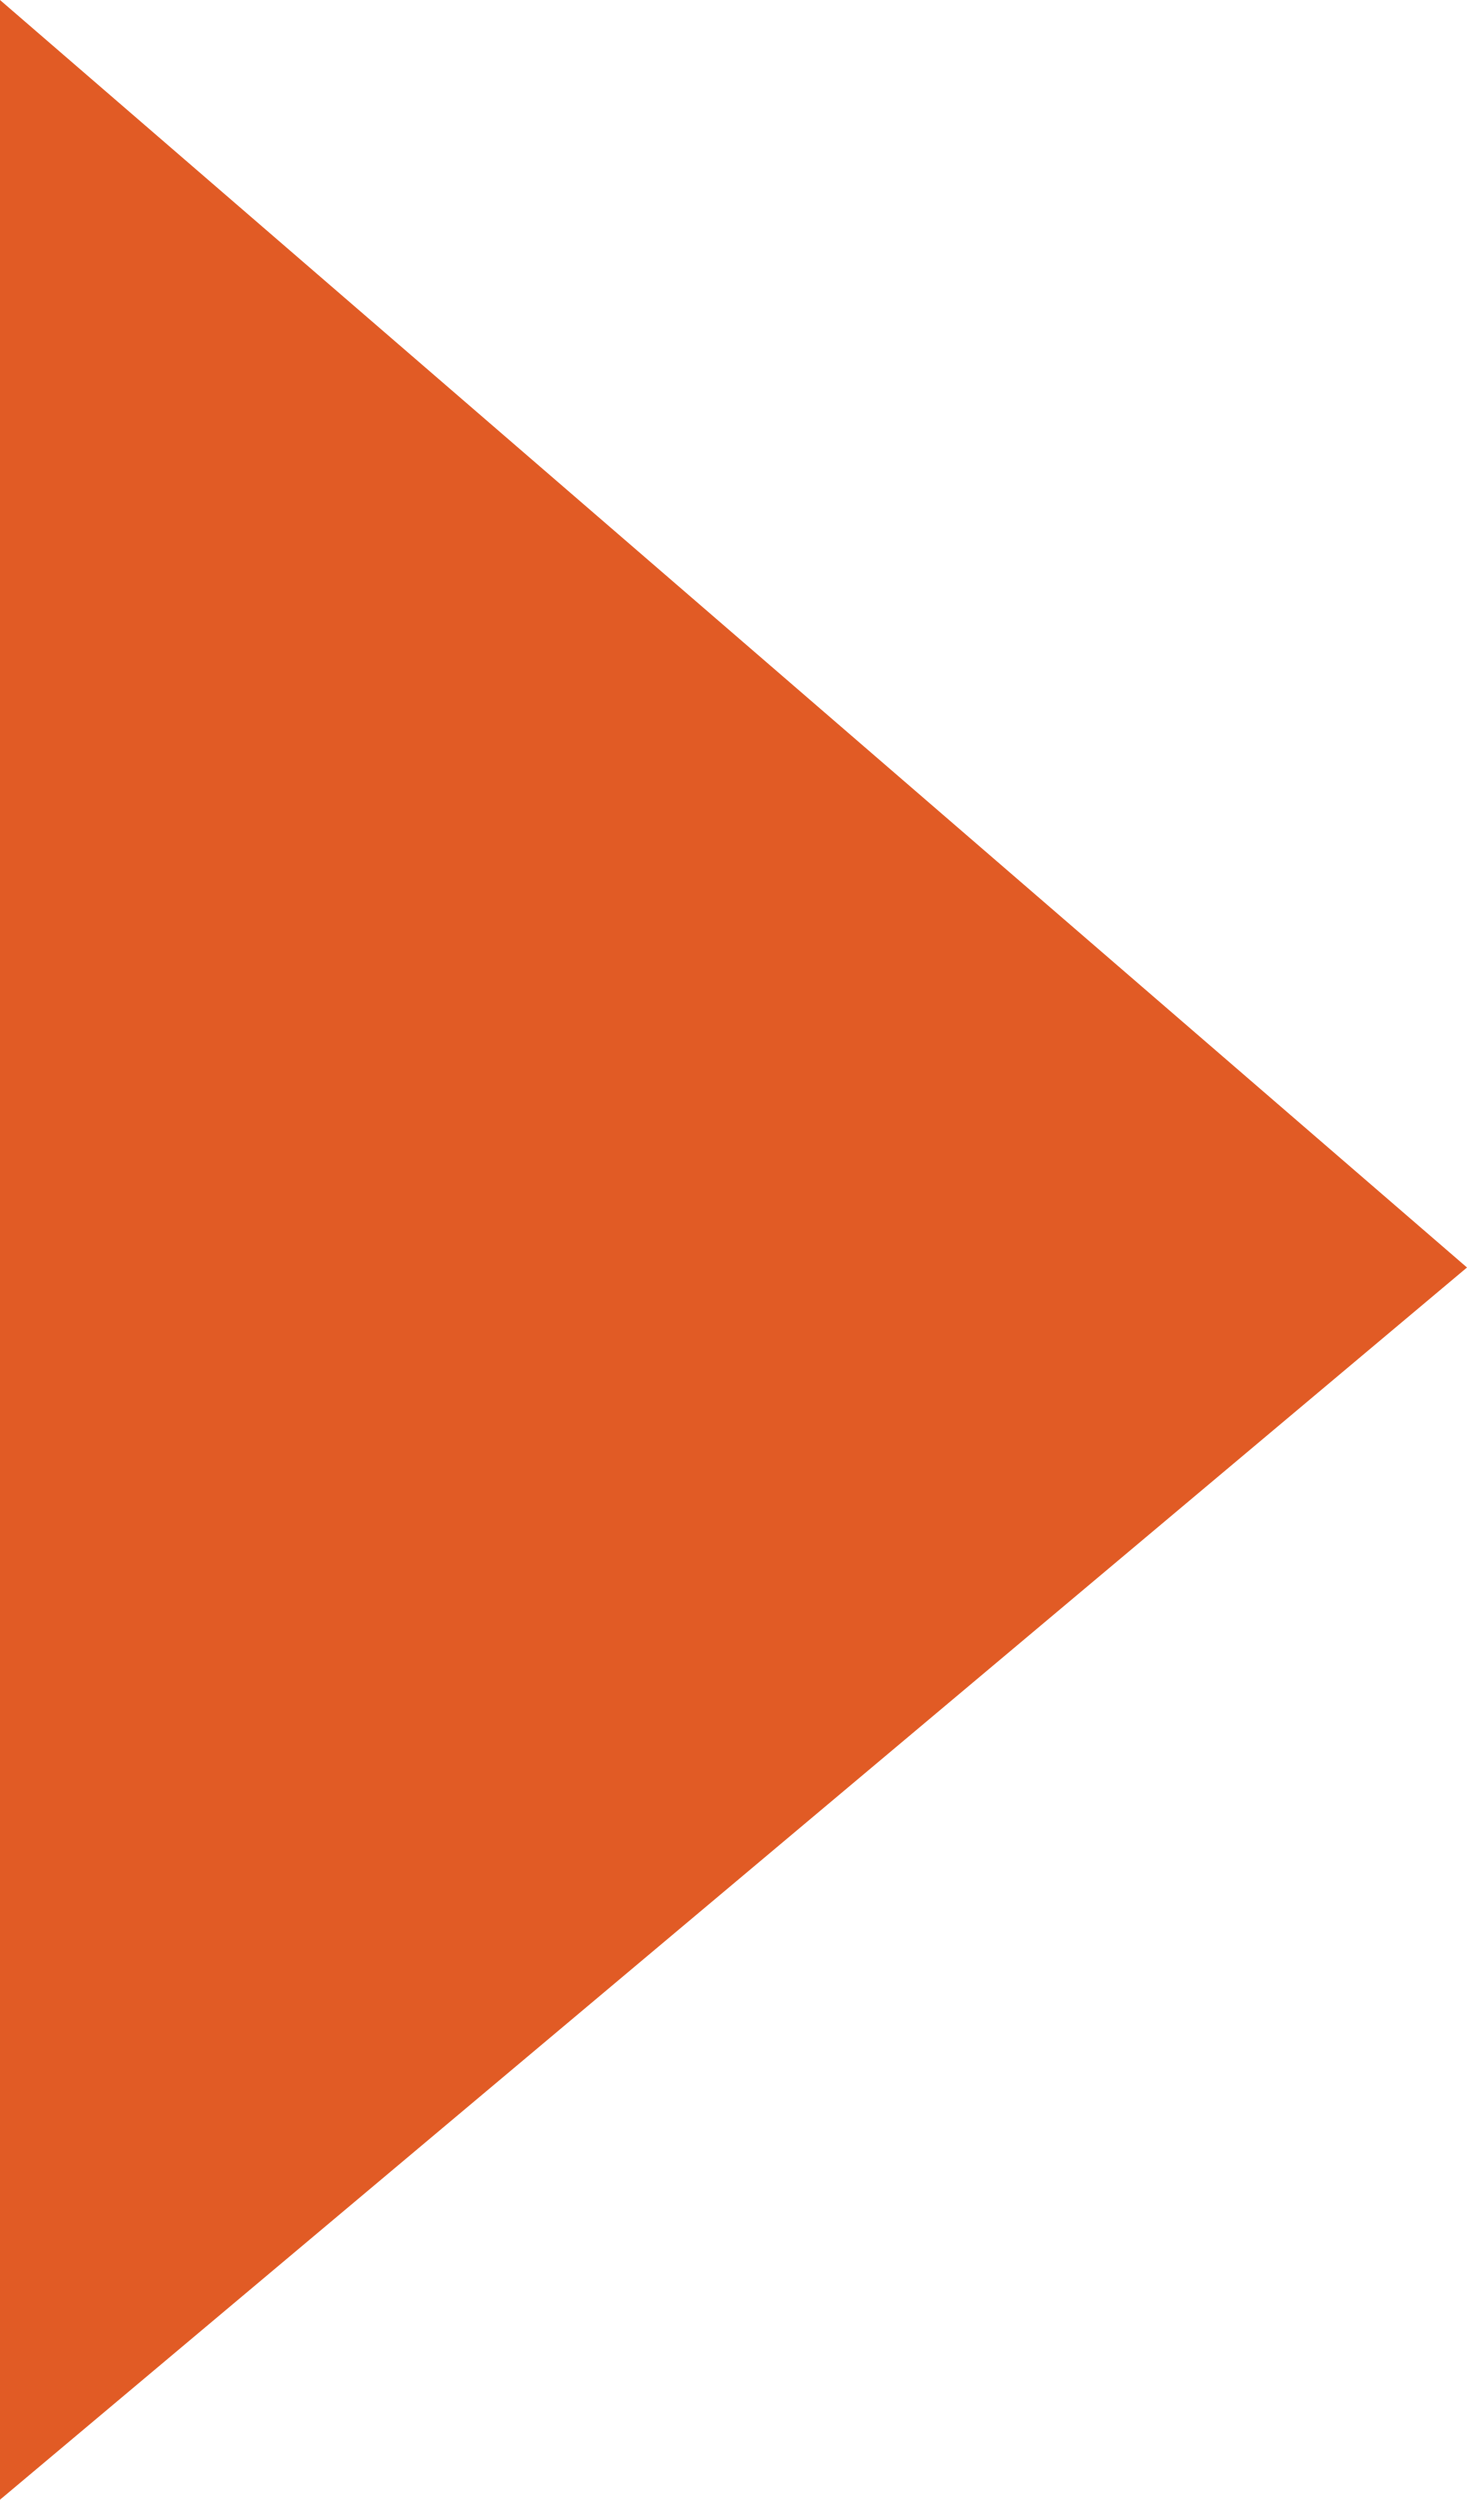 <?xml version="1.0" encoding="utf-8"?>
<!-- Generator: Adobe Illustrator 24.1.1, SVG Export Plug-In . SVG Version: 6.00 Build 0)  -->
<svg version="1.1" id="Calque_1" xmlns="http://www.w3.org/2000/svg" xmlns:xlink="http://www.w3.org/1999/xlink" x="0px" y="0px"
	 viewBox="0 0 49.9 85" style="enable-background:new 0 0 49.9 85;" xml:space="preserve">
<style type="text/css">
	.st0{fill:#E15B25;}
</style>
<polygon class="st0" points="0,0 0,85 49.9,43.1 "/>
</svg>
